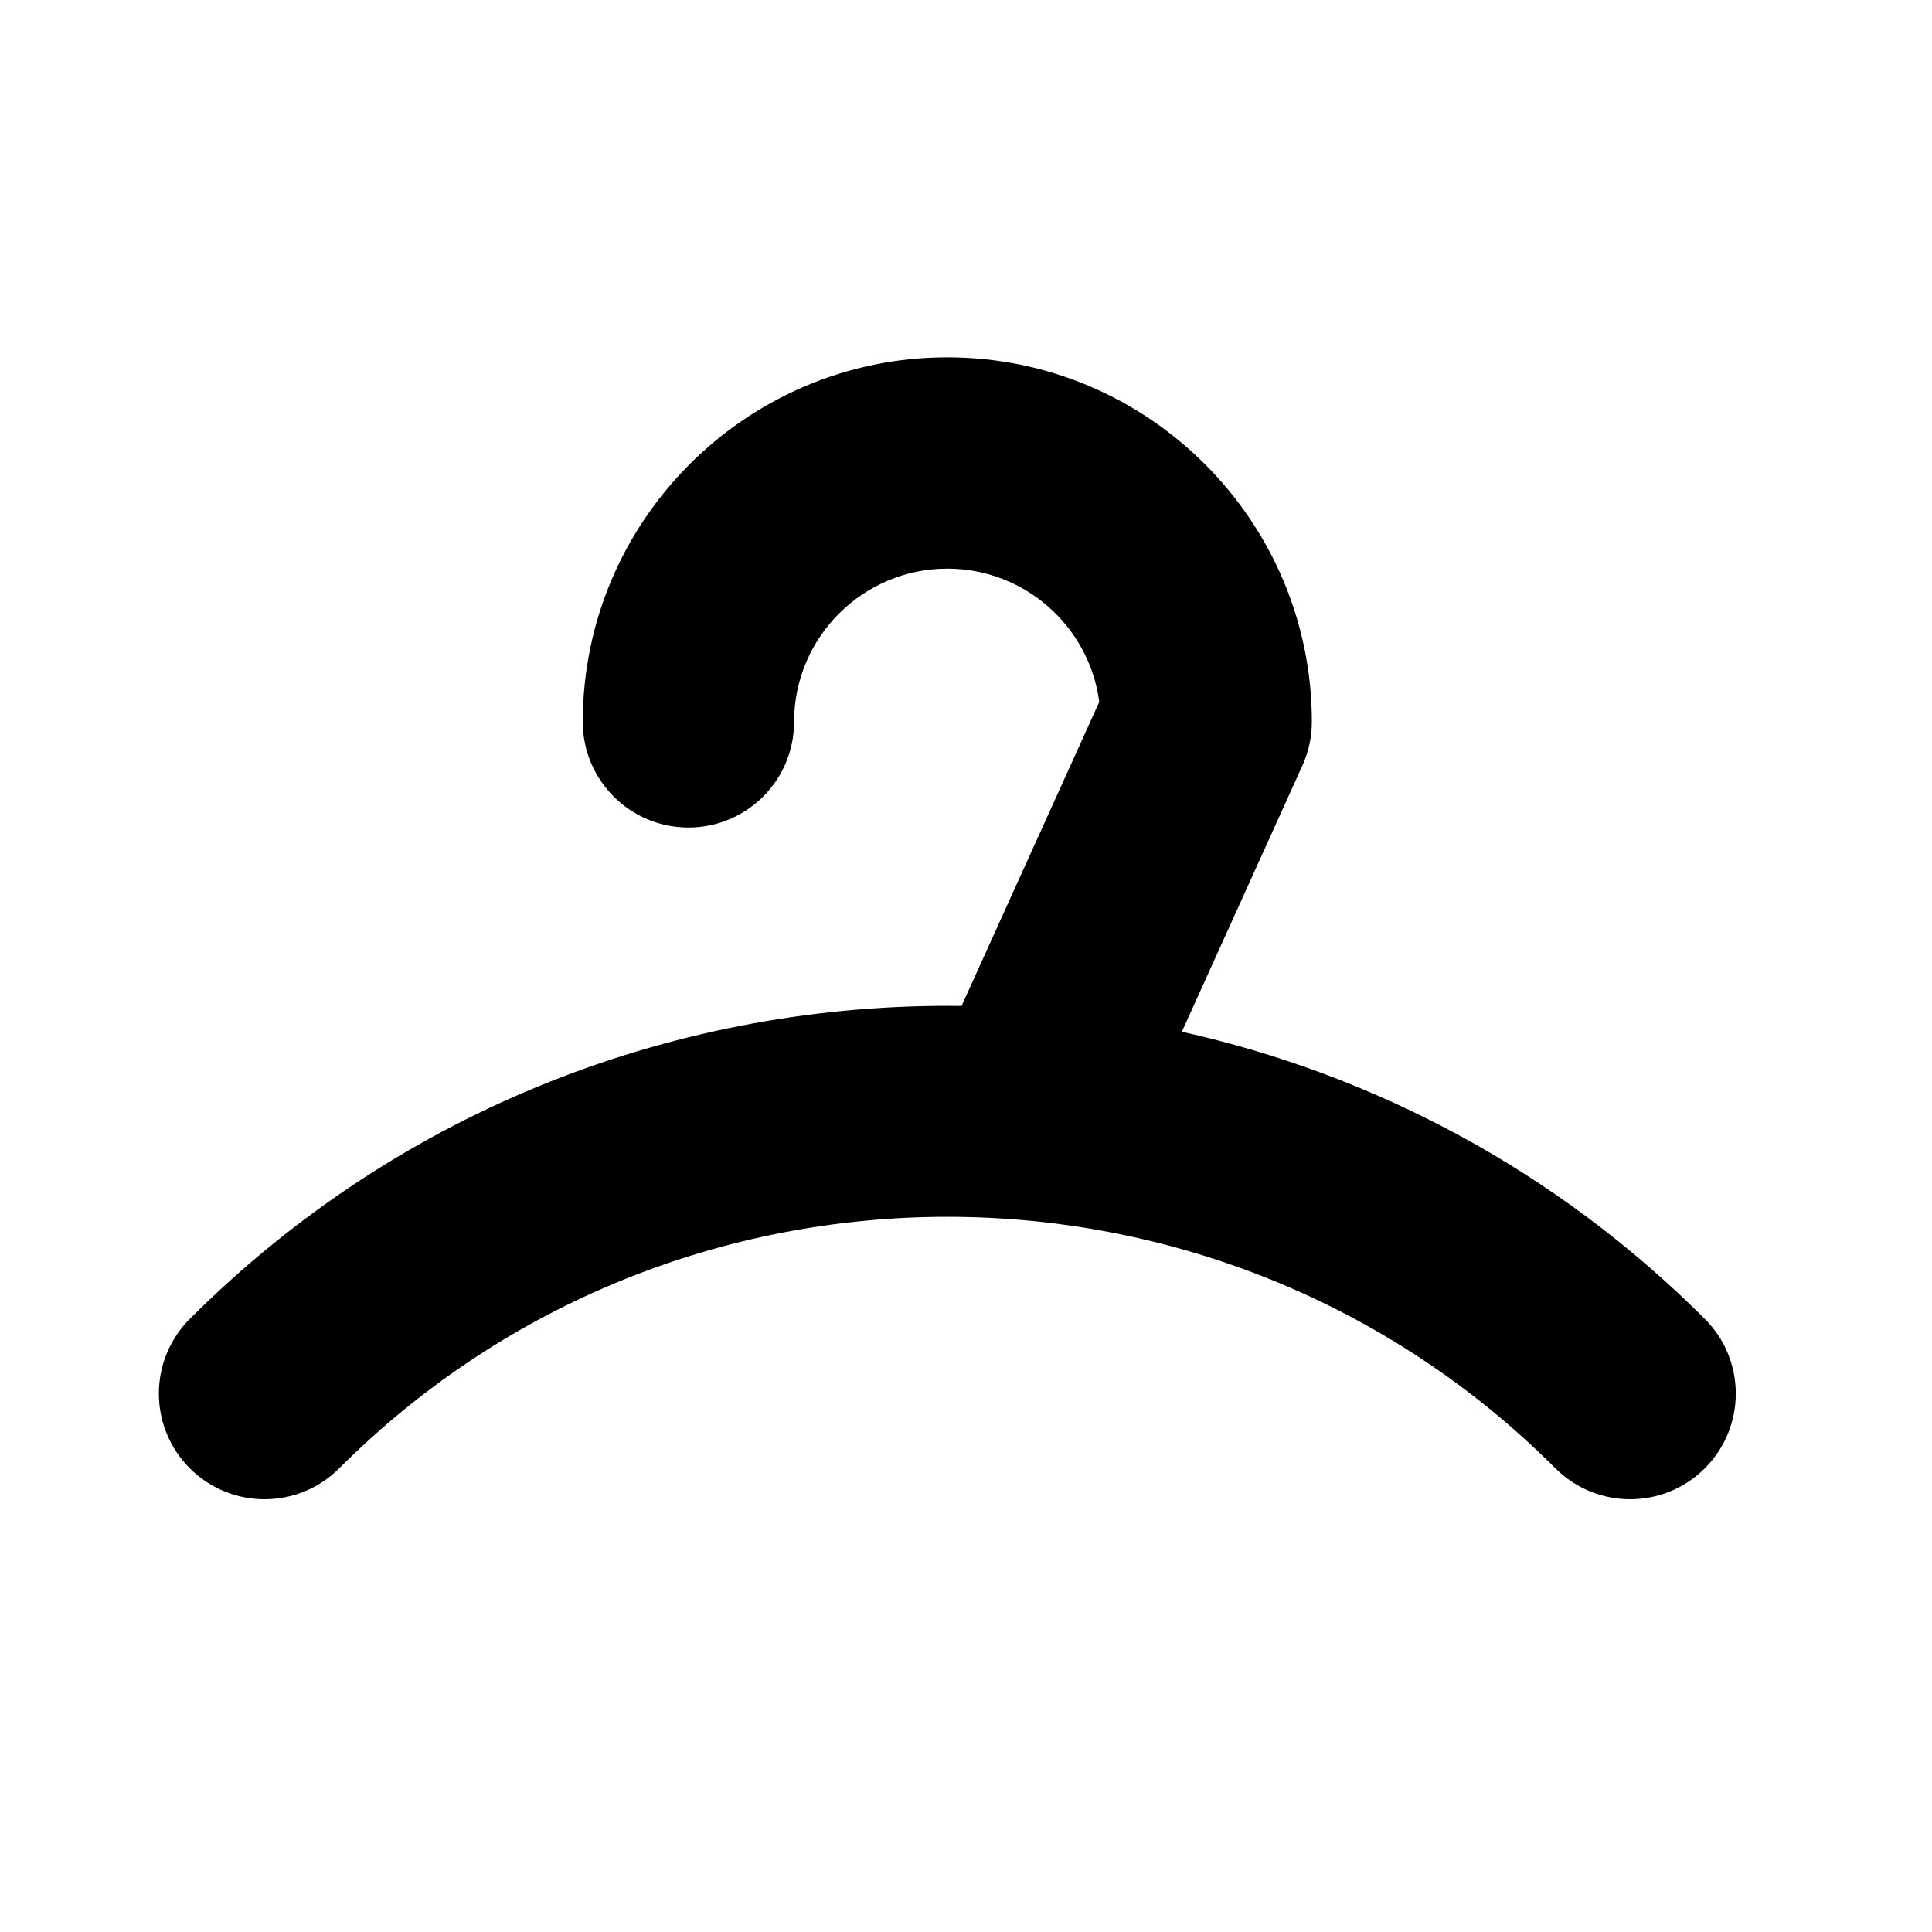 <?xml version="1.0" encoding="utf-8"?>
<!-- Generator: Adobe Illustrator 17.0.0, SVG Export Plug-In . SVG Version: 6.00 Build 0)  -->
<!DOCTYPE svg PUBLIC "-//W3C//DTD SVG 1.1//EN" "http://www.w3.org/Graphics/SVG/1.1/DTD/svg11.dtd">
<svg version="1.1" id="Capa_1" xmlns="http://www.w3.org/2000/svg" xmlns:xlink="http://www.w3.org/1999/xlink" x="0px" y="0px"
	 width="64px" height="64px" viewBox="0 0 64 64" enable-background="new 0 0 64 64" xml:space="preserve">
<path d="M56.475,48.639c-0.684,0.684-1.579,1.025-2.475,1.025s-1.791-0.342-2.475-1.025c-11.106-11.106-29.181-11.108-40.287,0
	c-1.367,1.367-3.583,1.367-4.95,0c-1.367-1.366-1.367-3.583,0-4.949c7.038-7.038,16.321-10.489,25.565-10.367l4.561-10.071
	c-0.325-2.488-2.458-4.415-5.033-4.415c-2.799,0-5.076,2.277-5.076,5.076c0,1.933-1.567,3.5-3.5,3.5s-3.5-1.567-3.5-3.5
	c0-6.659,5.417-12.076,12.076-12.076c6.659,0,12.076,5.417,12.076,12.076c0,0.498-0.106,0.99-0.312,1.444l-3.994,8.82
	c6.352,1.416,12.39,4.58,17.323,9.514C57.842,45.056,57.842,47.272,56.475,48.639z"/>
</svg>
